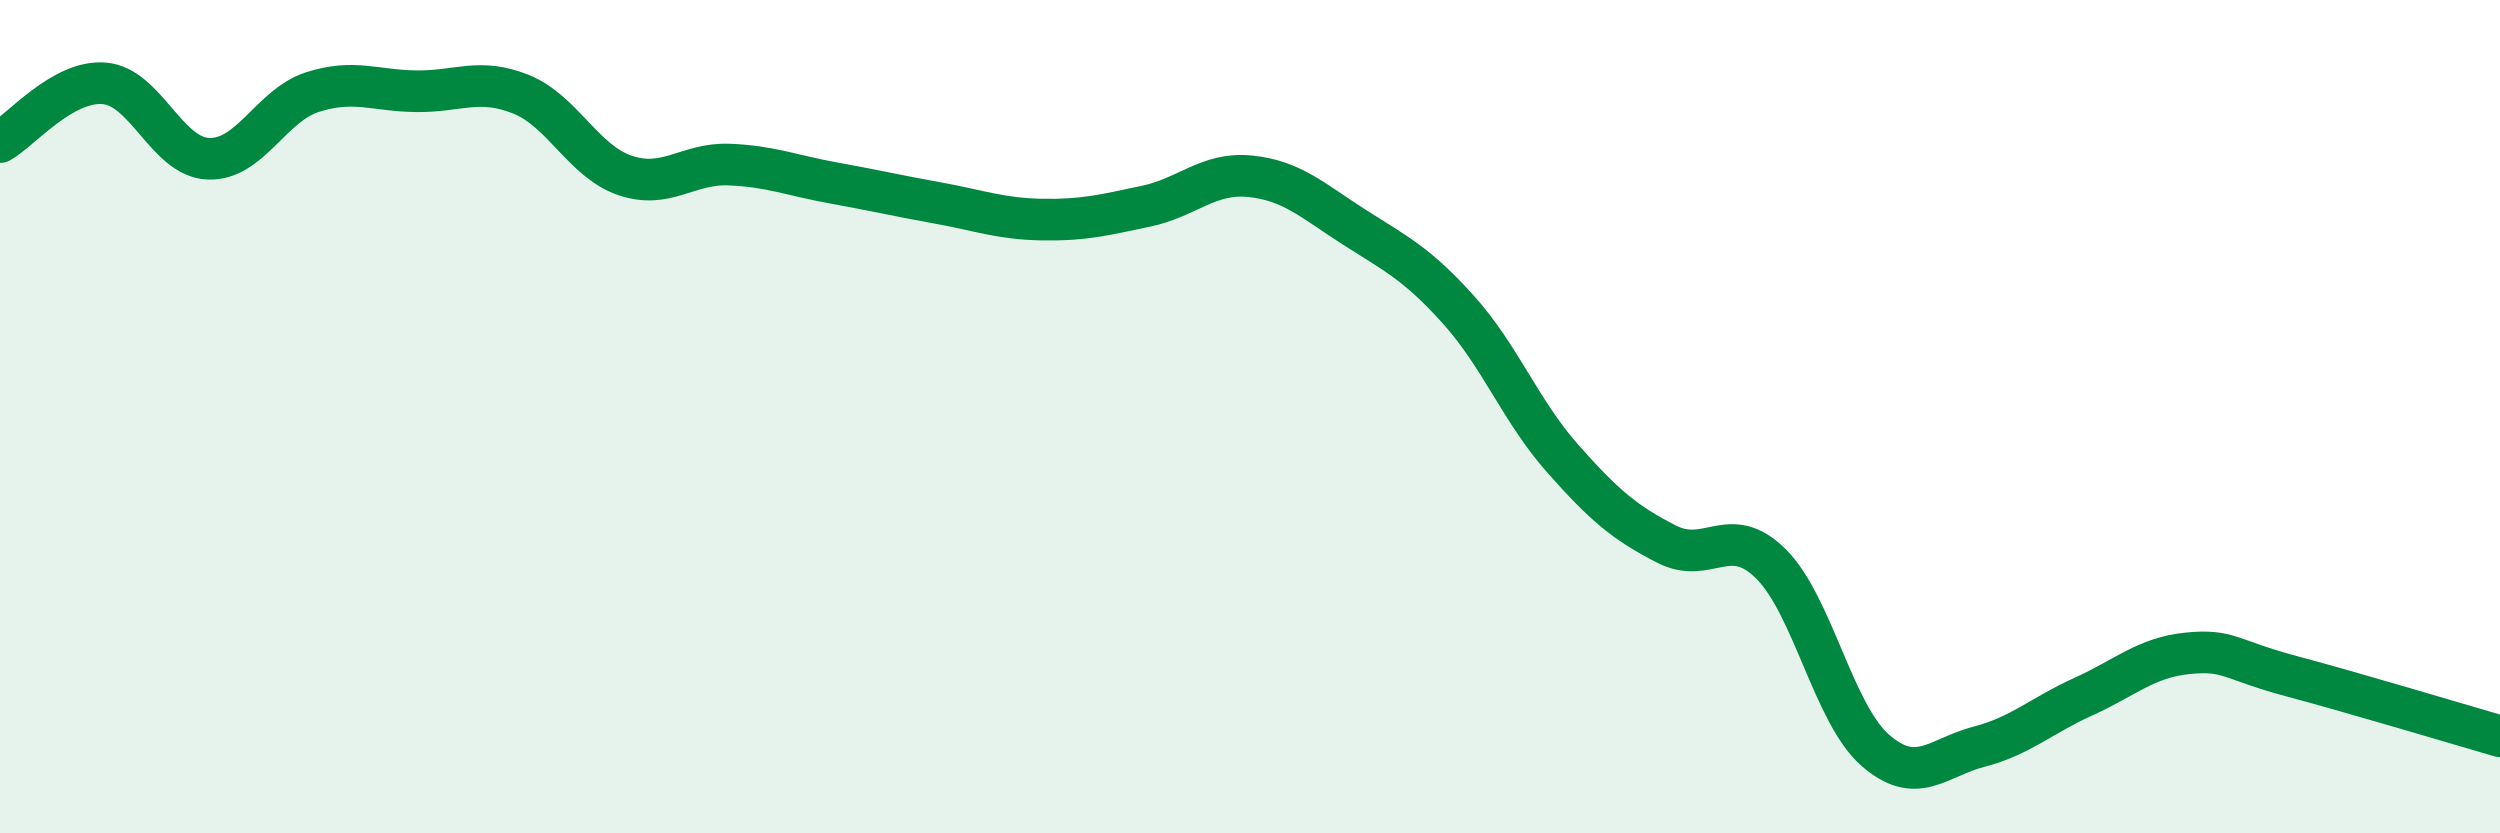 
    <svg width="60" height="20" viewBox="0 0 60 20" xmlns="http://www.w3.org/2000/svg">
      <path
        d="M 0,3.41 C 0.5,3.13 1.5,1.92 2.5,2 C 3.5,2.08 4,3.77 5,3.81 C 6,3.85 6.5,2.53 7.5,2.21 C 8.5,1.89 9,2.18 10,2.19 C 11,2.2 11.5,1.86 12.5,2.26 C 13.5,2.66 14,3.87 15,4.21 C 16,4.55 16.5,3.91 17.5,3.95 C 18.5,3.99 19,4.21 20,4.39 C 21,4.57 21.5,4.69 22.5,4.87 C 23.5,5.05 24,5.25 25,5.27 C 26,5.29 26.5,5.16 27.5,4.95 C 28.5,4.74 29,4.13 30,4.23 C 31,4.33 31.5,4.81 32.5,5.45 C 33.5,6.09 34,6.32 35,7.43 C 36,8.54 36.5,9.87 37.5,11 C 38.5,12.13 39,12.55 40,13.06 C 41,13.57 41.5,12.54 42.5,13.53 C 43.5,14.52 44,17.12 45,18 C 46,18.88 46.5,18.18 47.5,17.92 C 48.5,17.66 49,17.17 50,16.72 C 51,16.27 51.5,15.78 52.5,15.68 C 53.5,15.58 53.5,15.83 55,16.23 C 56.5,16.63 59,17.38 60,17.67L60 20L0 20Z"
        fill="#008740"
        opacity="0.1"
        stroke-linecap="round"
        stroke-linejoin="round"
      />
      <path
        d="M 0,3.41 C 0.5,3.13 1.5,1.92 2.5,2 C 3.5,2.08 4,3.77 5,3.81 C 6,3.85 6.5,2.53 7.5,2.21 C 8.5,1.89 9,2.18 10,2.19 C 11,2.2 11.5,1.86 12.5,2.26 C 13.5,2.66 14,3.87 15,4.21 C 16,4.55 16.5,3.91 17.5,3.95 C 18.5,3.99 19,4.21 20,4.39 C 21,4.57 21.5,4.69 22.5,4.87 C 23.5,5.05 24,5.25 25,5.27 C 26,5.29 26.5,5.16 27.5,4.95 C 28.5,4.74 29,4.13 30,4.23 C 31,4.33 31.5,4.81 32.5,5.45 C 33.5,6.09 34,6.32 35,7.43 C 36,8.54 36.5,9.87 37.5,11 C 38.5,12.13 39,12.55 40,13.06 C 41,13.57 41.5,12.54 42.5,13.53 C 43.5,14.52 44,17.12 45,18 C 46,18.88 46.5,18.18 47.5,17.92 C 48.5,17.66 49,17.17 50,16.72 C 51,16.27 51.5,15.78 52.5,15.68 C 53.5,15.58 53.5,15.83 55,16.23 C 56.5,16.63 59,17.38 60,17.67"
        stroke="#008740"
        stroke-width="1"
        fill="none"
        stroke-linecap="round"
        stroke-linejoin="round"
      />
    </svg>
  